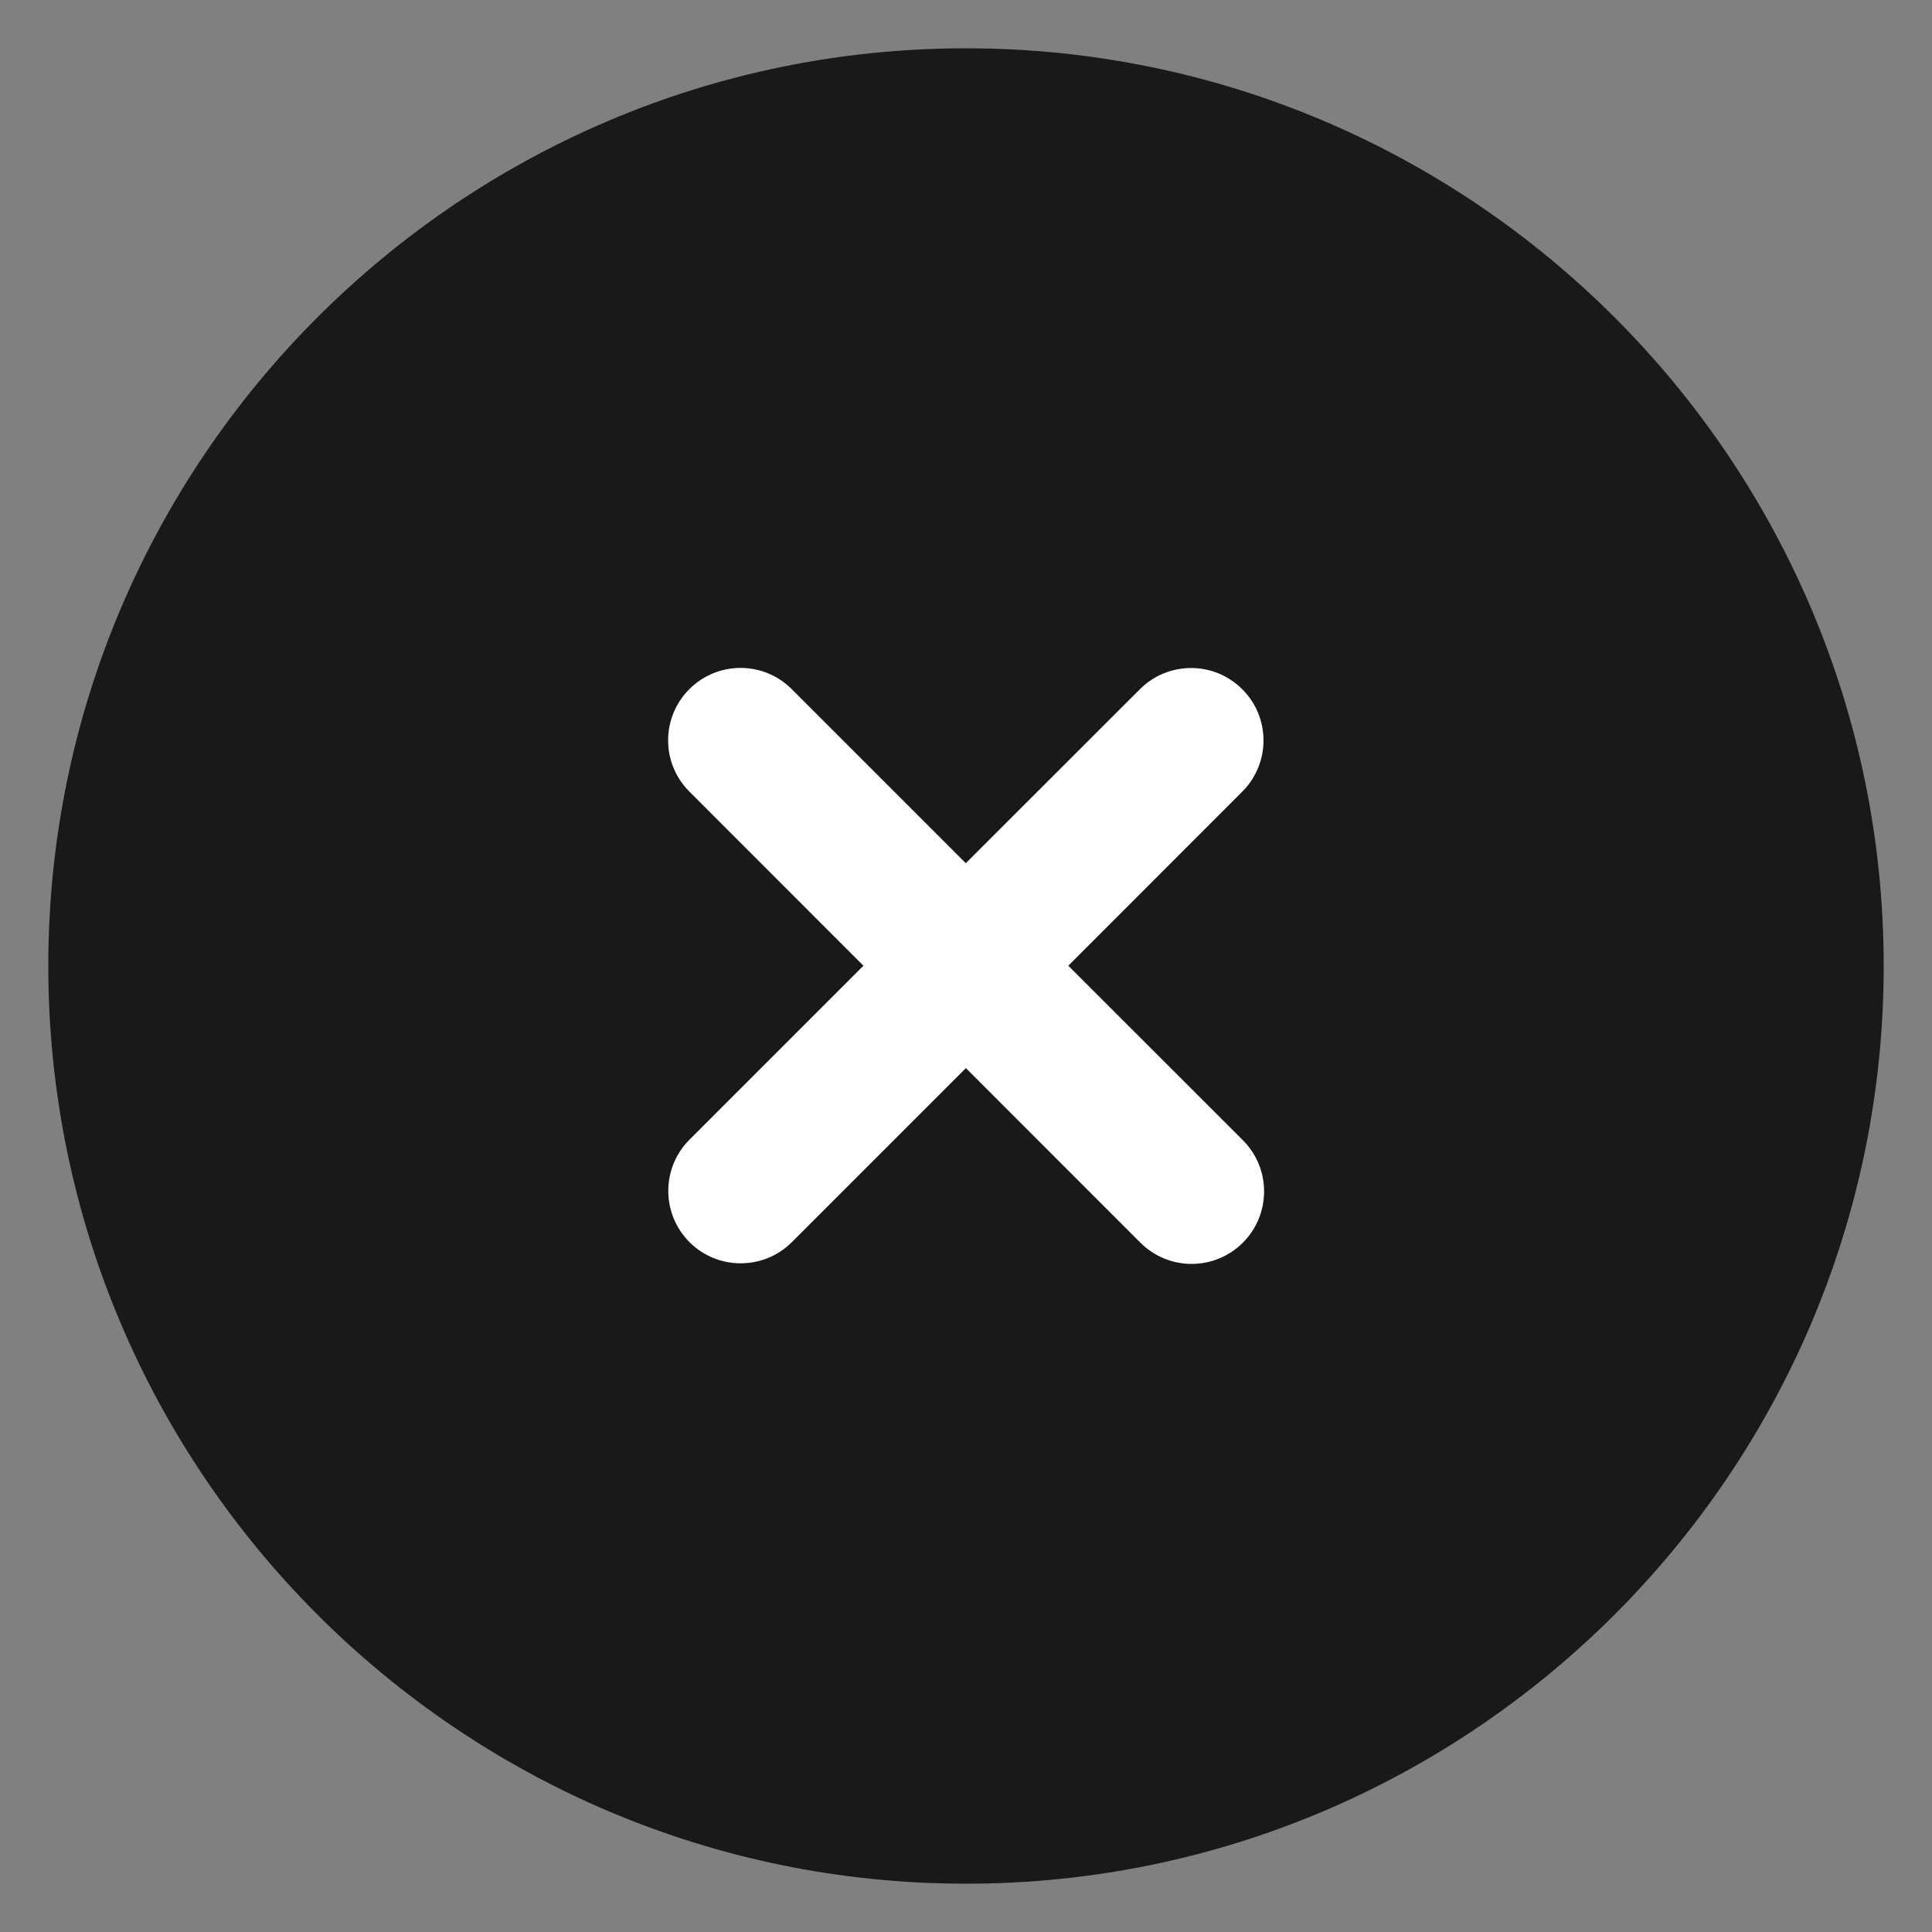 <svg width="20" height="20" viewBox="0 0 20 20" fill="none" xmlns="http://www.w3.org/2000/svg">
<rect x="0" y="0" width="20" height="20" fill="#808080" stroke="none"/>
<circle cx="10" cy="10" r="6" fill="white"/>
<path fill-rule="evenodd" clip-rule="evenodd" d="M12.866 12.864C12.72 13.01 12.528 13.084 12.336 13.084C12.143 13.084 11.952 13.01 11.805 12.864L9.999 11.057L8.198 12.858C7.905 13.151 7.43 13.151 7.137 12.858C6.845 12.565 6.845 12.091 7.137 11.798L8.938 9.997L7.136 8.194C6.843 7.901 6.843 7.427 7.136 7.134C7.429 6.841 7.903 6.841 8.196 7.134L9.998 8.936L11.8 7.135C12.093 6.842 12.567 6.842 12.86 7.135C13.153 7.427 13.153 7.902 12.86 8.195L11.059 9.997L12.866 11.803C13.159 12.096 13.159 12.571 12.866 12.864ZM10 0.5C4.762 0.5 0.5 4.761 0.5 10C0.5 15.238 4.762 19.5 10 19.5C15.238 19.5 19.5 15.238 19.5 10C19.5 4.761 15.238 0.5 10 0.5Z" fill="#191919"/>
</svg>
